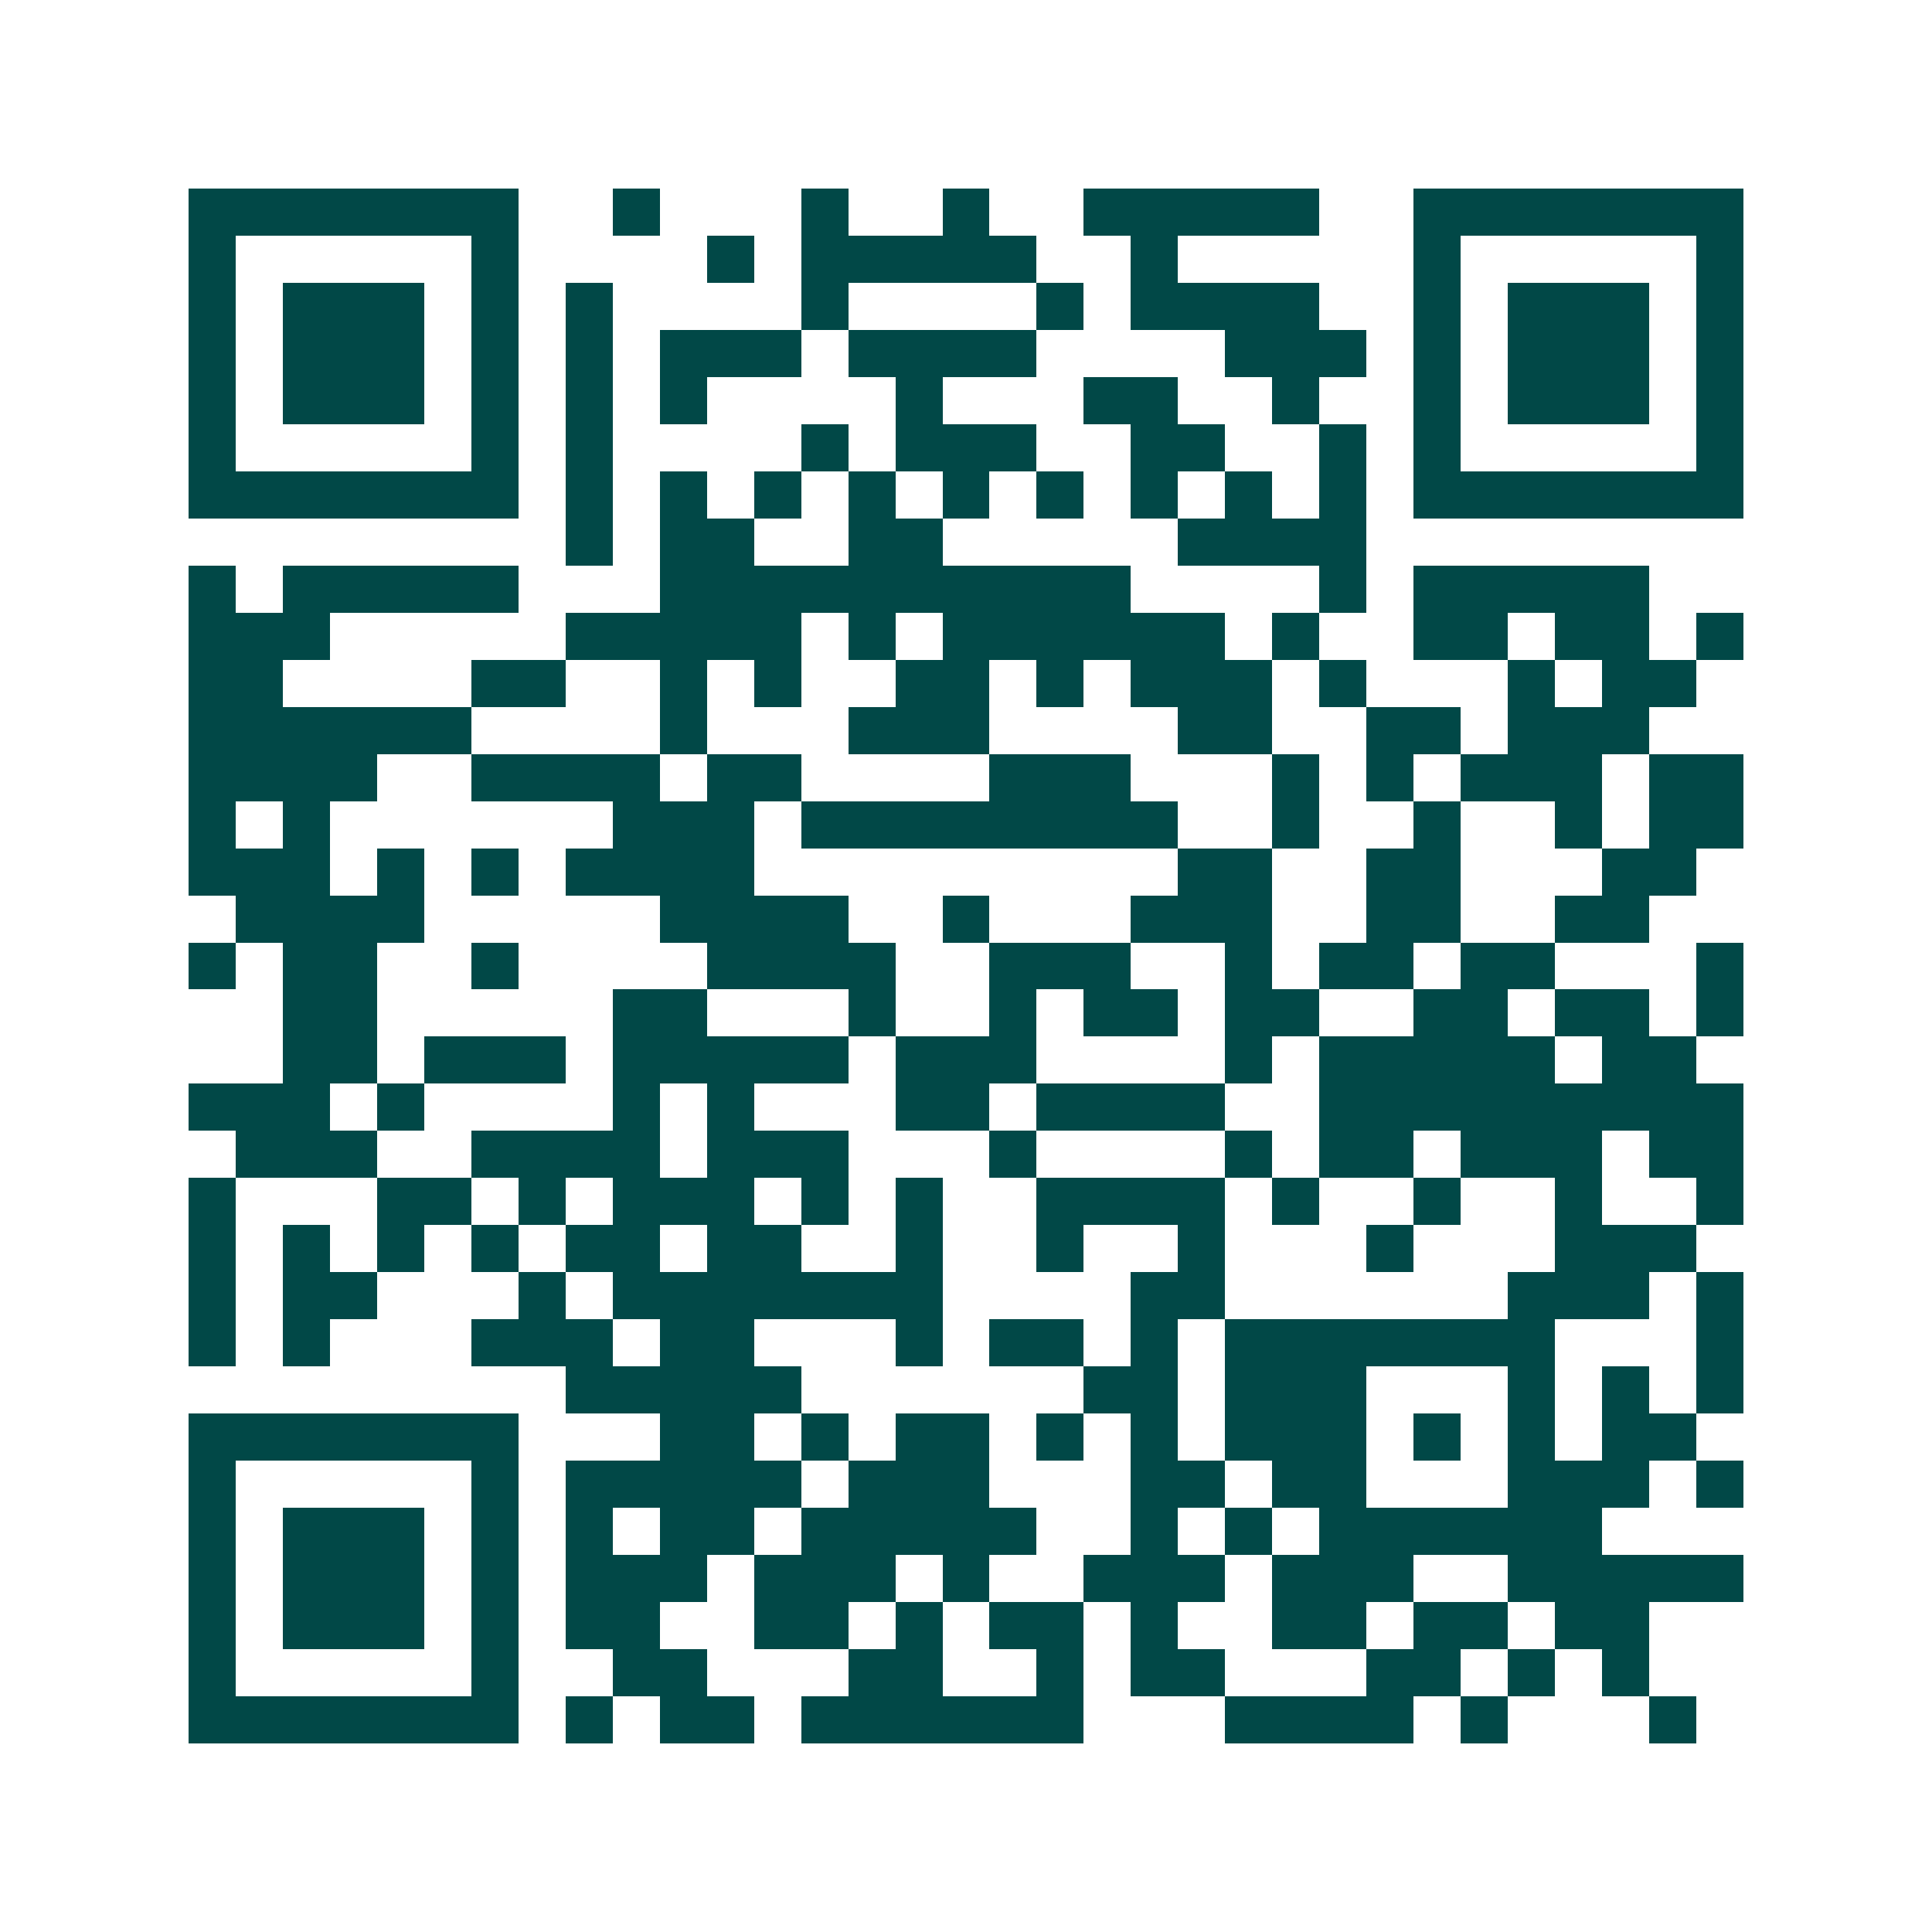 <svg xmlns="http://www.w3.org/2000/svg" width="200" height="200" viewBox="0 0 41 41" shape-rendering="crispEdges"><path fill="#ffffff" d="M0 0h41v41H0z"/><path stroke="#014847" d="M4 4.5h7m2 0h1m3 0h1m2 0h1m2 0h5m2 0h7M4 5.5h1m5 0h1m4 0h1m1 0h5m2 0h1m5 0h1m5 0h1M4 6.5h1m1 0h3m1 0h1m1 0h1m4 0h1m4 0h1m1 0h4m2 0h1m1 0h3m1 0h1M4 7.5h1m1 0h3m1 0h1m1 0h1m1 0h3m1 0h4m4 0h3m1 0h1m1 0h3m1 0h1M4 8.5h1m1 0h3m1 0h1m1 0h1m1 0h1m4 0h1m3 0h2m2 0h1m2 0h1m1 0h3m1 0h1M4 9.5h1m5 0h1m1 0h1m4 0h1m1 0h3m2 0h2m2 0h1m1 0h1m5 0h1M4 10.5h7m1 0h1m1 0h1m1 0h1m1 0h1m1 0h1m1 0h1m1 0h1m1 0h1m1 0h1m1 0h7M12 11.5h1m1 0h2m2 0h2m5 0h4M4 12.5h1m1 0h5m3 0h10m4 0h1m1 0h5M4 13.5h3m5 0h5m1 0h1m1 0h6m1 0h1m2 0h2m1 0h2m1 0h1M4 14.5h2m4 0h2m2 0h1m1 0h1m2 0h2m1 0h1m1 0h3m1 0h1m3 0h1m1 0h2M4 15.5h6m4 0h1m3 0h3m4 0h2m2 0h2m1 0h3M4 16.5h4m2 0h4m1 0h2m4 0h3m3 0h1m1 0h1m1 0h3m1 0h2M4 17.5h1m1 0h1m6 0h3m1 0h8m2 0h1m2 0h1m2 0h1m1 0h2M4 18.5h3m1 0h1m1 0h1m1 0h4m9 0h2m2 0h2m3 0h2M5 19.5h4m5 0h4m2 0h1m3 0h3m2 0h2m2 0h2M4 20.5h1m1 0h2m2 0h1m4 0h4m2 0h3m2 0h1m1 0h2m1 0h2m3 0h1M6 21.5h2m5 0h2m3 0h1m2 0h1m1 0h2m1 0h2m2 0h2m1 0h2m1 0h1M6 22.5h2m1 0h3m1 0h5m1 0h3m4 0h1m1 0h5m1 0h2M4 23.5h3m1 0h1m4 0h1m1 0h1m3 0h2m1 0h4m2 0h9M5 24.5h3m2 0h4m1 0h3m3 0h1m4 0h1m1 0h2m1 0h3m1 0h2M4 25.5h1m3 0h2m1 0h1m1 0h3m1 0h1m1 0h1m2 0h4m1 0h1m2 0h1m2 0h1m2 0h1M4 26.5h1m1 0h1m1 0h1m1 0h1m1 0h2m1 0h2m2 0h1m2 0h1m2 0h1m3 0h1m3 0h3M4 27.5h1m1 0h2m3 0h1m1 0h7m4 0h2m6 0h3m1 0h1M4 28.5h1m1 0h1m3 0h3m1 0h2m3 0h1m1 0h2m1 0h1m1 0h7m3 0h1M12 29.5h5m6 0h2m1 0h3m3 0h1m1 0h1m1 0h1M4 30.5h7m3 0h2m1 0h1m1 0h2m1 0h1m1 0h1m1 0h3m1 0h1m1 0h1m1 0h2M4 31.5h1m5 0h1m1 0h5m1 0h3m3 0h2m1 0h2m3 0h3m1 0h1M4 32.5h1m1 0h3m1 0h1m1 0h1m1 0h2m1 0h5m2 0h1m1 0h1m1 0h6M4 33.5h1m1 0h3m1 0h1m1 0h3m1 0h3m1 0h1m2 0h3m1 0h3m2 0h5M4 34.5h1m1 0h3m1 0h1m1 0h2m2 0h2m1 0h1m1 0h2m1 0h1m2 0h2m1 0h2m1 0h2M4 35.5h1m5 0h1m2 0h2m3 0h2m2 0h1m1 0h2m3 0h2m1 0h1m1 0h1M4 36.5h7m1 0h1m1 0h2m1 0h6m3 0h4m1 0h1m3 0h1"/></svg>
